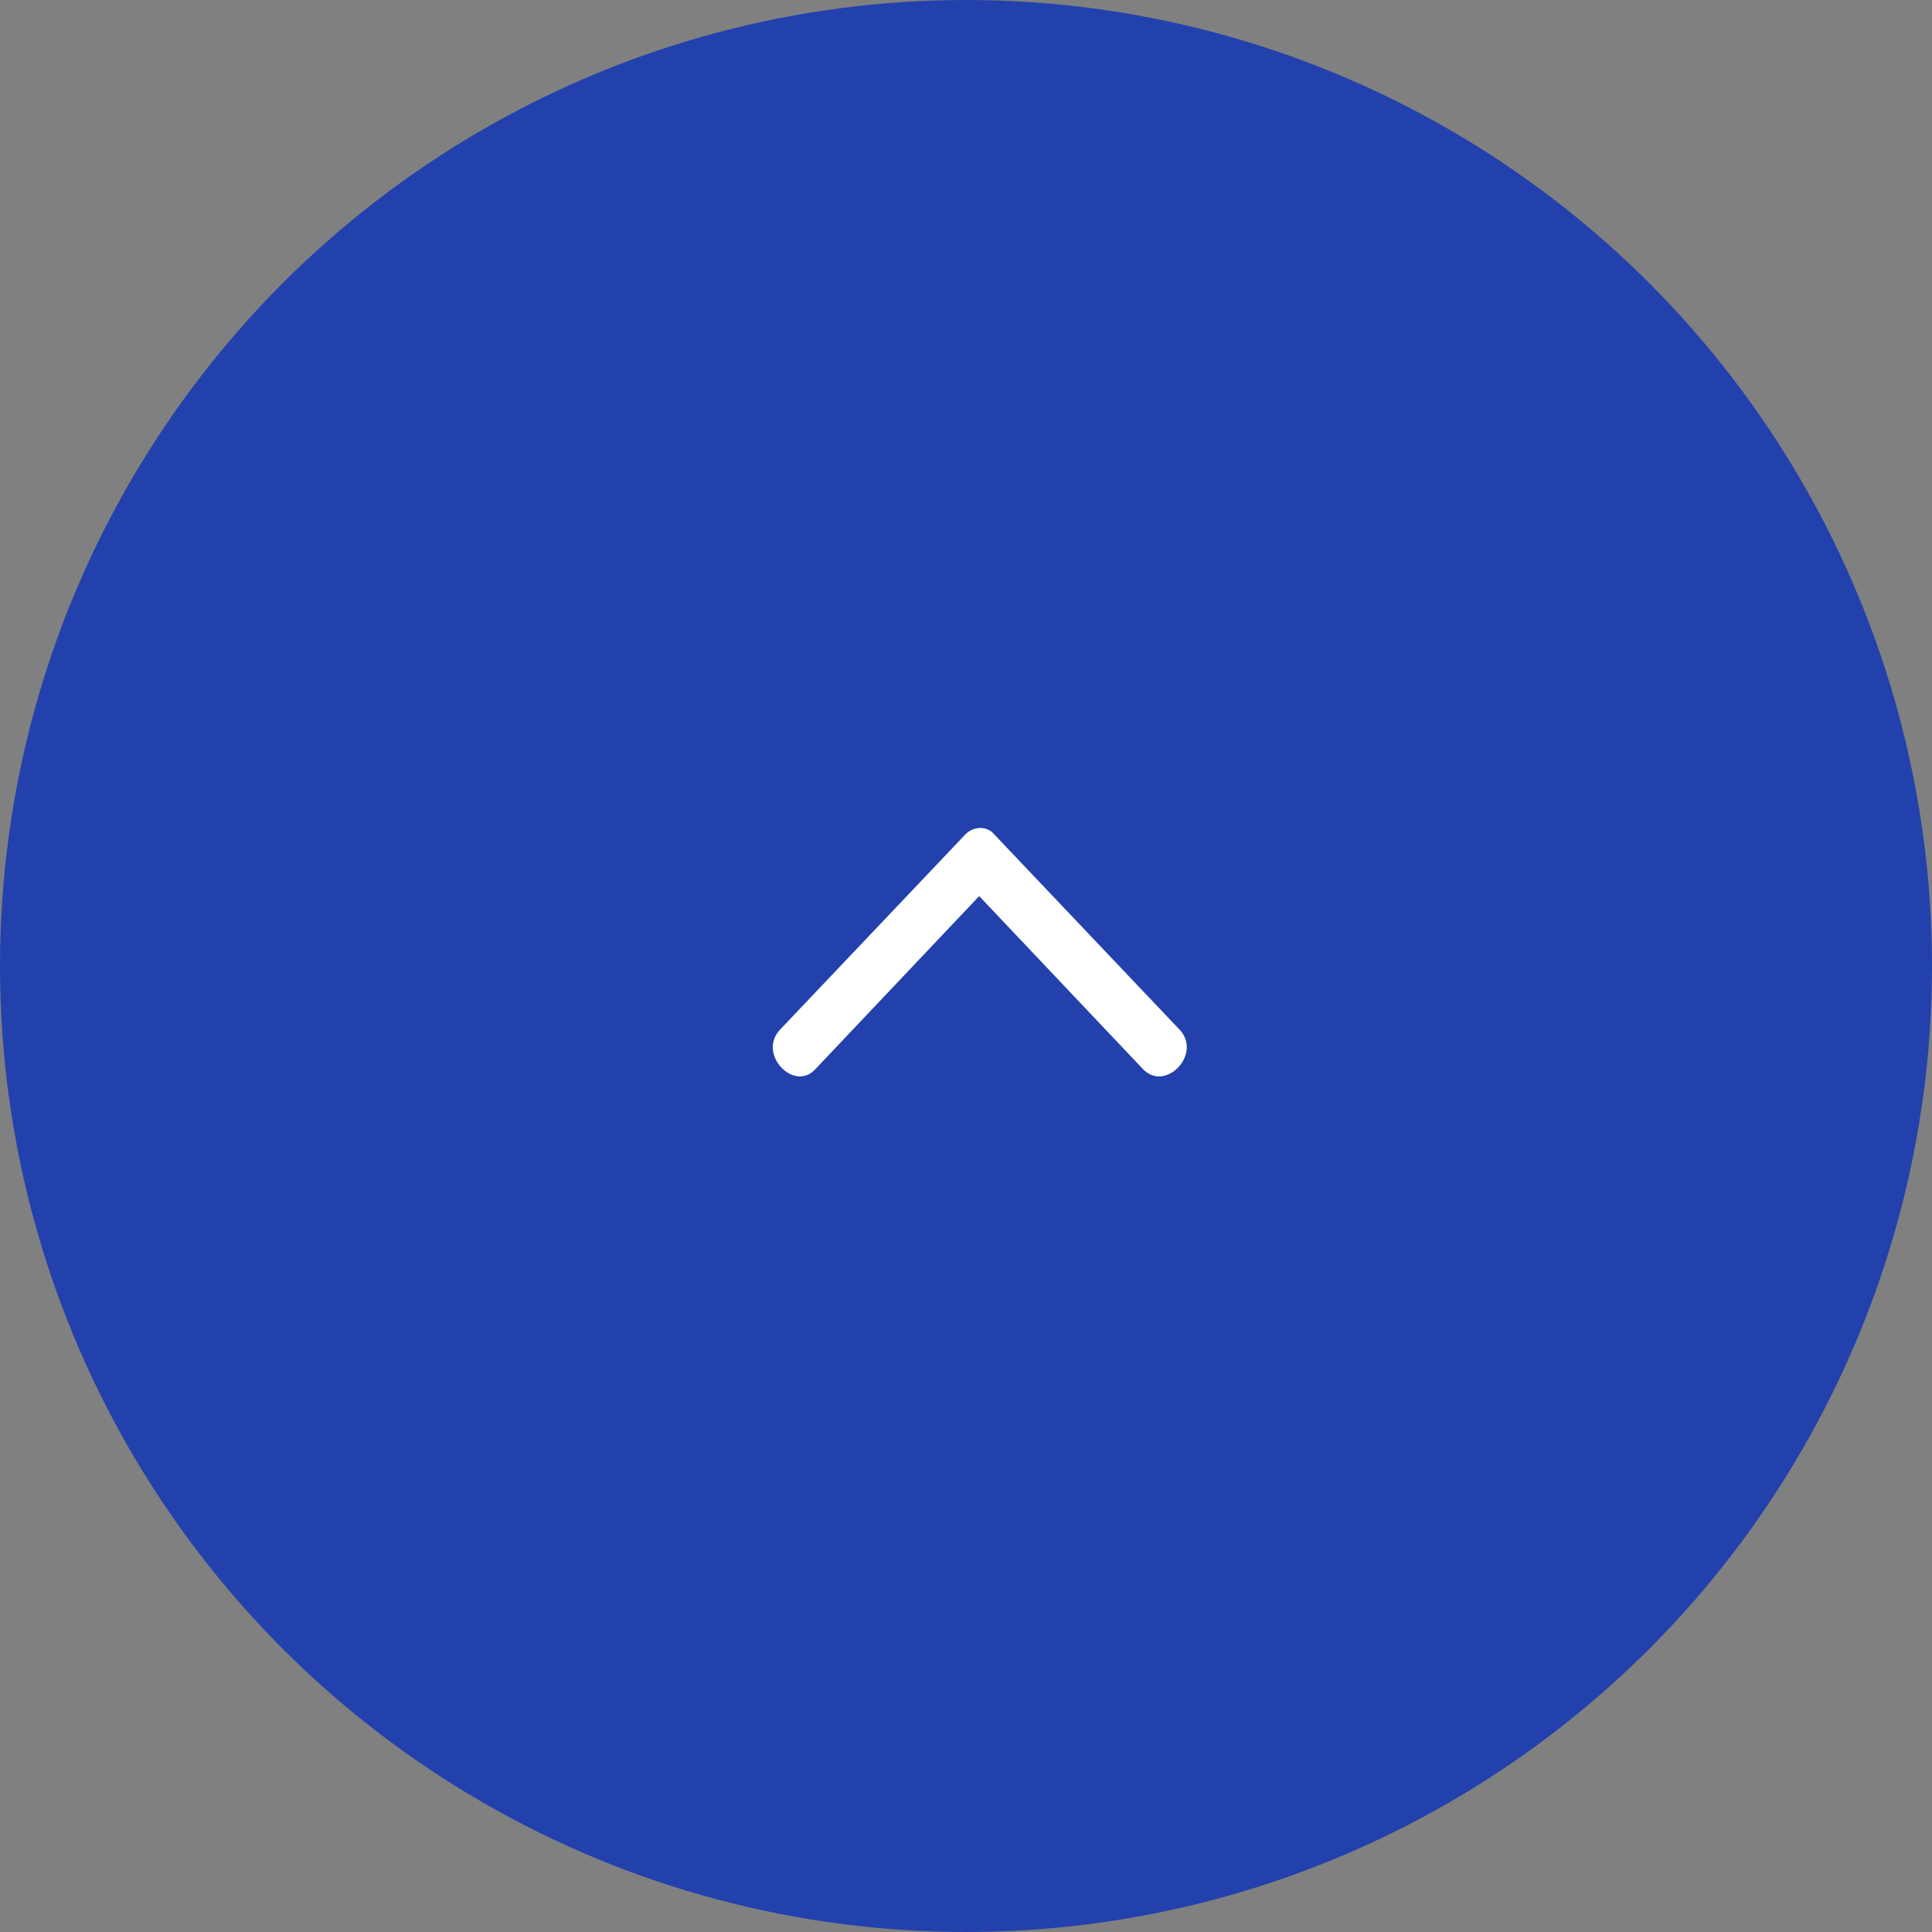 <svg width="70" height="70" viewBox="0 0 70 70" fill="none" xmlns="http://www.w3.org/2000/svg">
<rect x="0" y="0" width="70" height="70" fill="#808080" stroke="none"/>
<circle cx="35" cy="35" r="35" fill="#2341AC"/>
<path fill-rule="evenodd" clip-rule="evenodd" d="M41.394 38.717L35.478 32.467L29.561 38.717C28.793 39.603 27.438 38.204 28.251 37.318L34.981 30.228C35.252 29.948 35.749 29.901 36.02 30.228L42.749 37.318C43.562 38.204 42.207 39.603 41.394 38.717Z" fill="white"/>
</svg>
